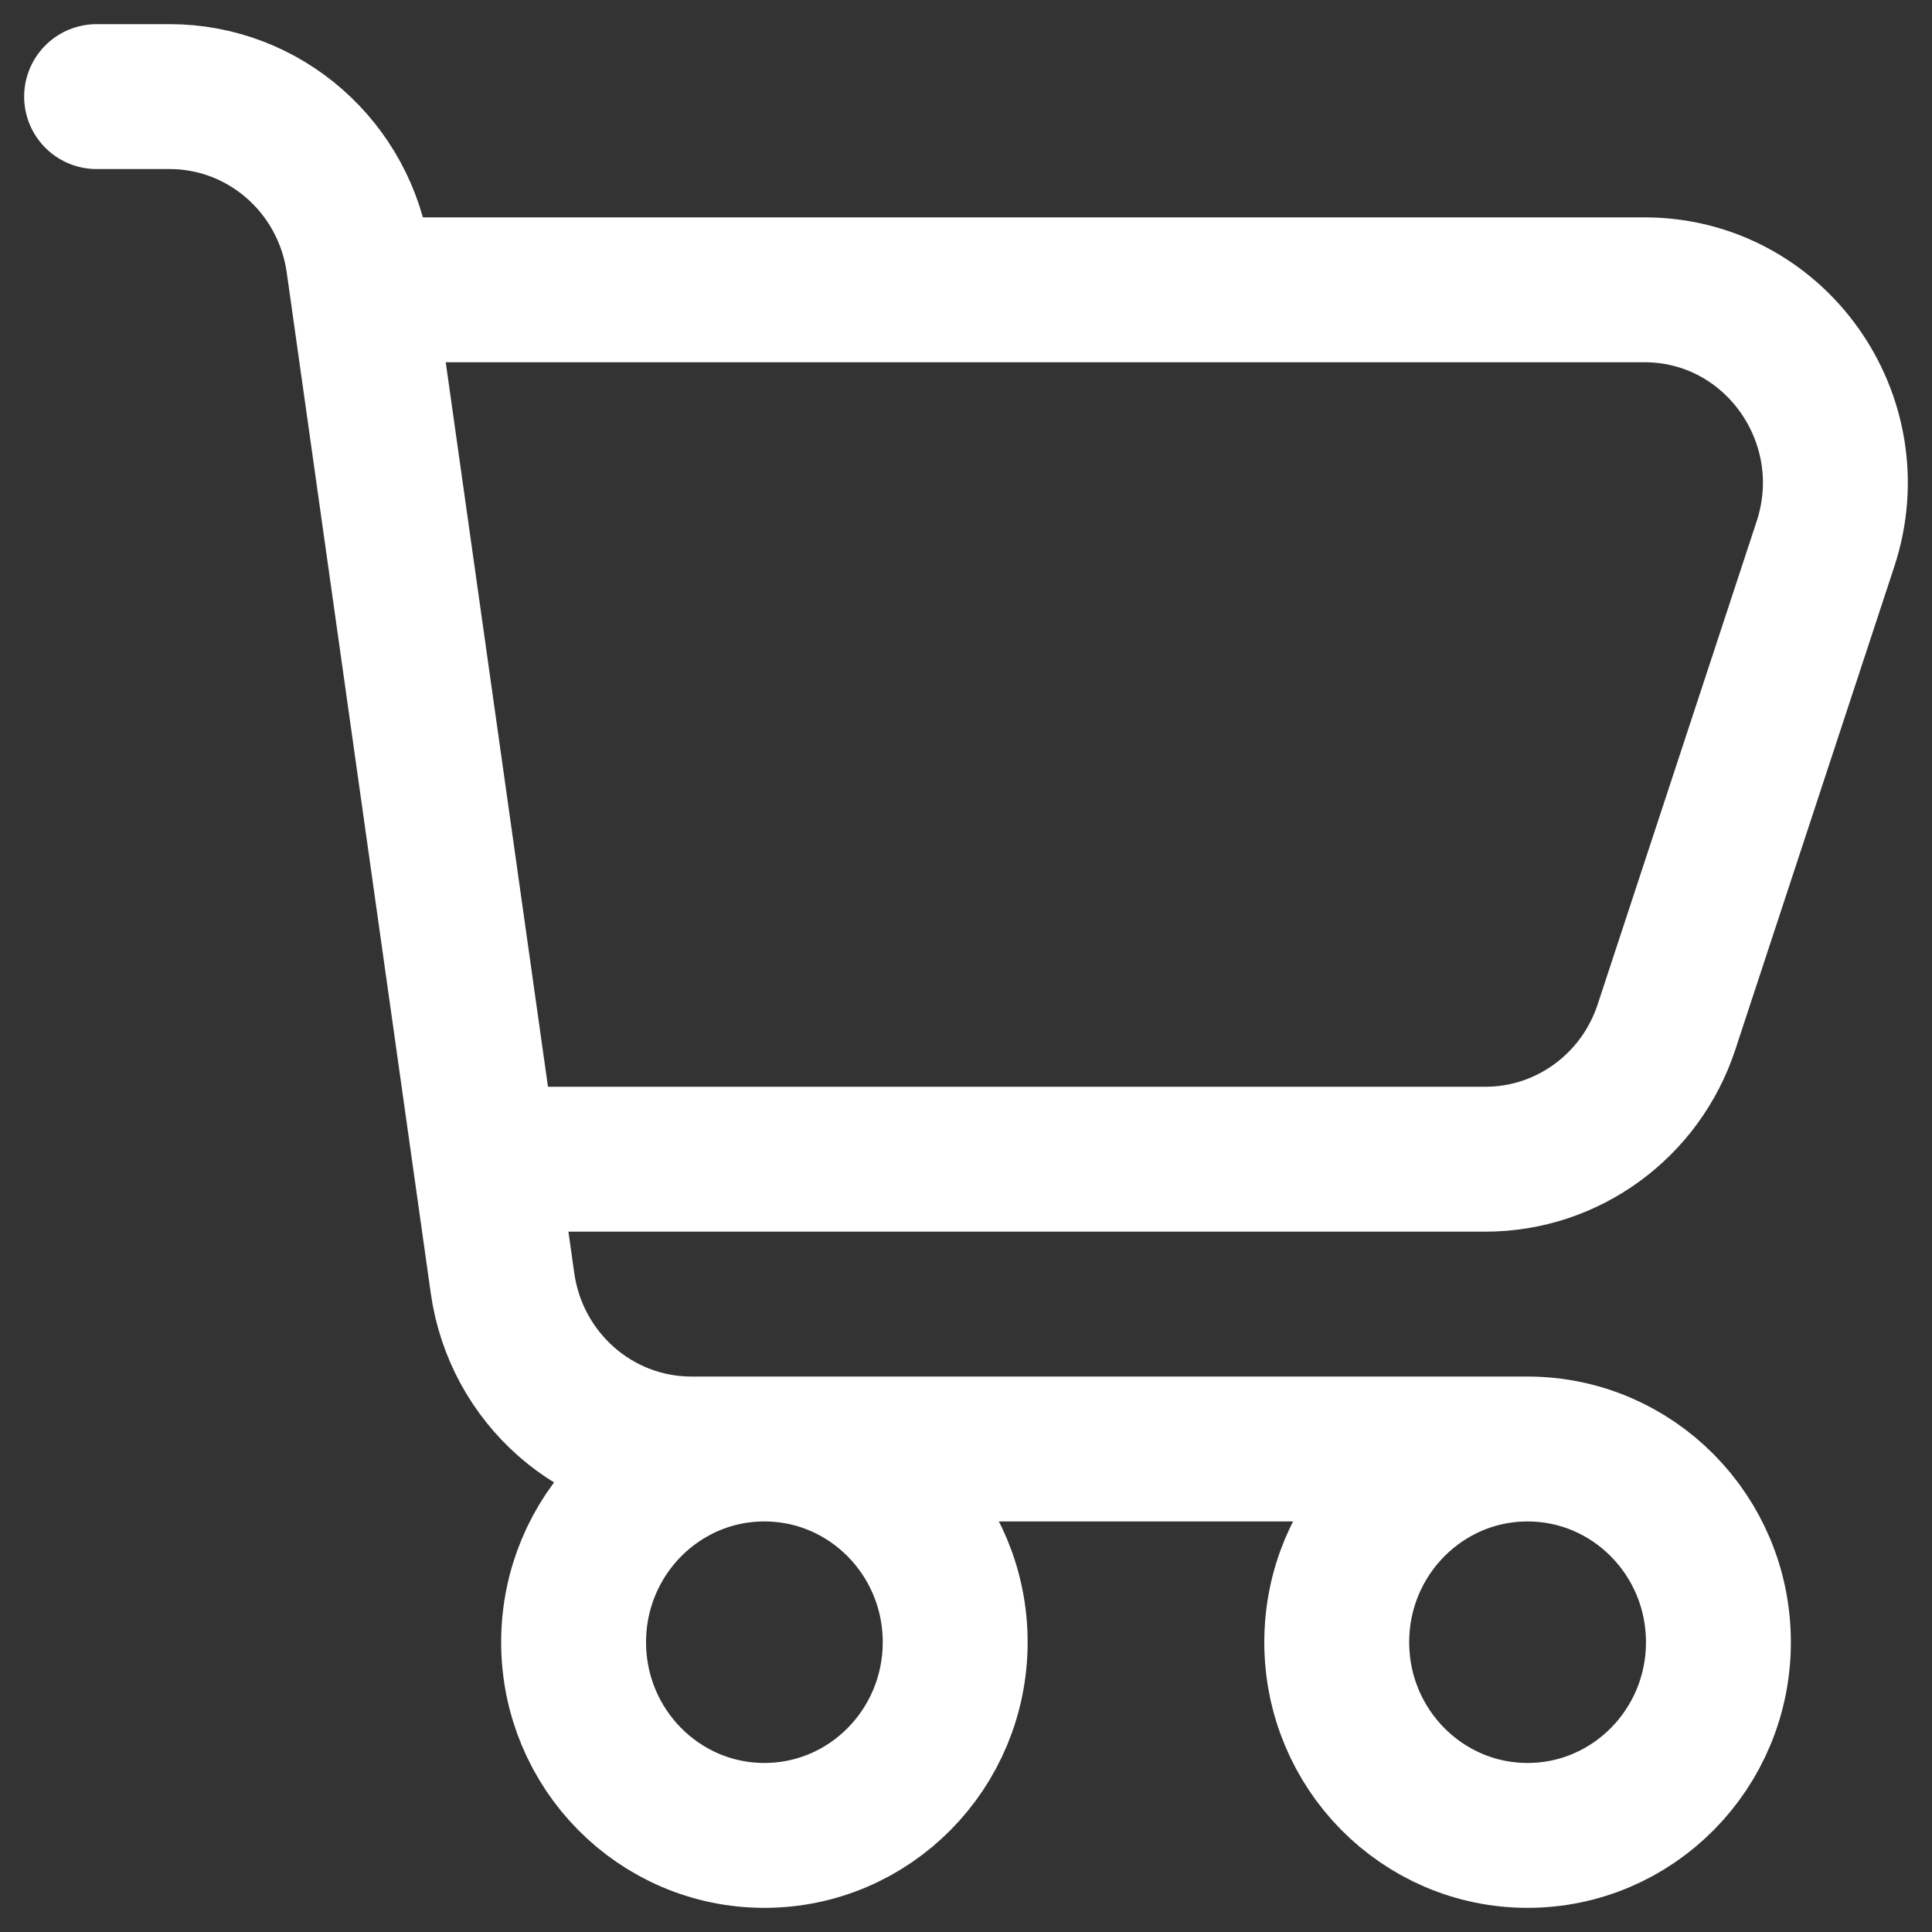 <svg width="20" height="20" viewBox="0 0 20 20" fill="none" xmlns="http://www.w3.org/2000/svg">
<rect x="0" y="0" width="20" height="20" fill="#333333" stroke="none"/>
<path d="M3.751 3H17.023C18.372 3 19.323 4.337 18.897 5.632L17.251 10.633C16.982 11.449 16.227 12 15.377 12H5.021M3.751 3L3.711 2.717C3.572 1.732 2.739 1 1.756 1H1M3.751 3L5.021 12M5.021 12L5.202 13.283C5.341 14.268 6.174 15 7.157 15H15.813M15.813 15C14.723 15 13.838 15.895 13.838 17C13.838 18.105 14.723 19 15.813 19C16.904 19 17.789 18.105 17.789 17C17.789 15.895 16.904 15 15.813 15ZM9.888 17C9.888 18.105 9.004 19 7.913 19C6.822 19 5.938 18.105 5.938 17C5.938 15.895 6.822 15 7.913 15C9.004 15 9.888 15.895 9.888 17Z" stroke="white" stroke-width="1.5" stroke-linecap="round" stroke-linejoin="round"/>
</svg>
